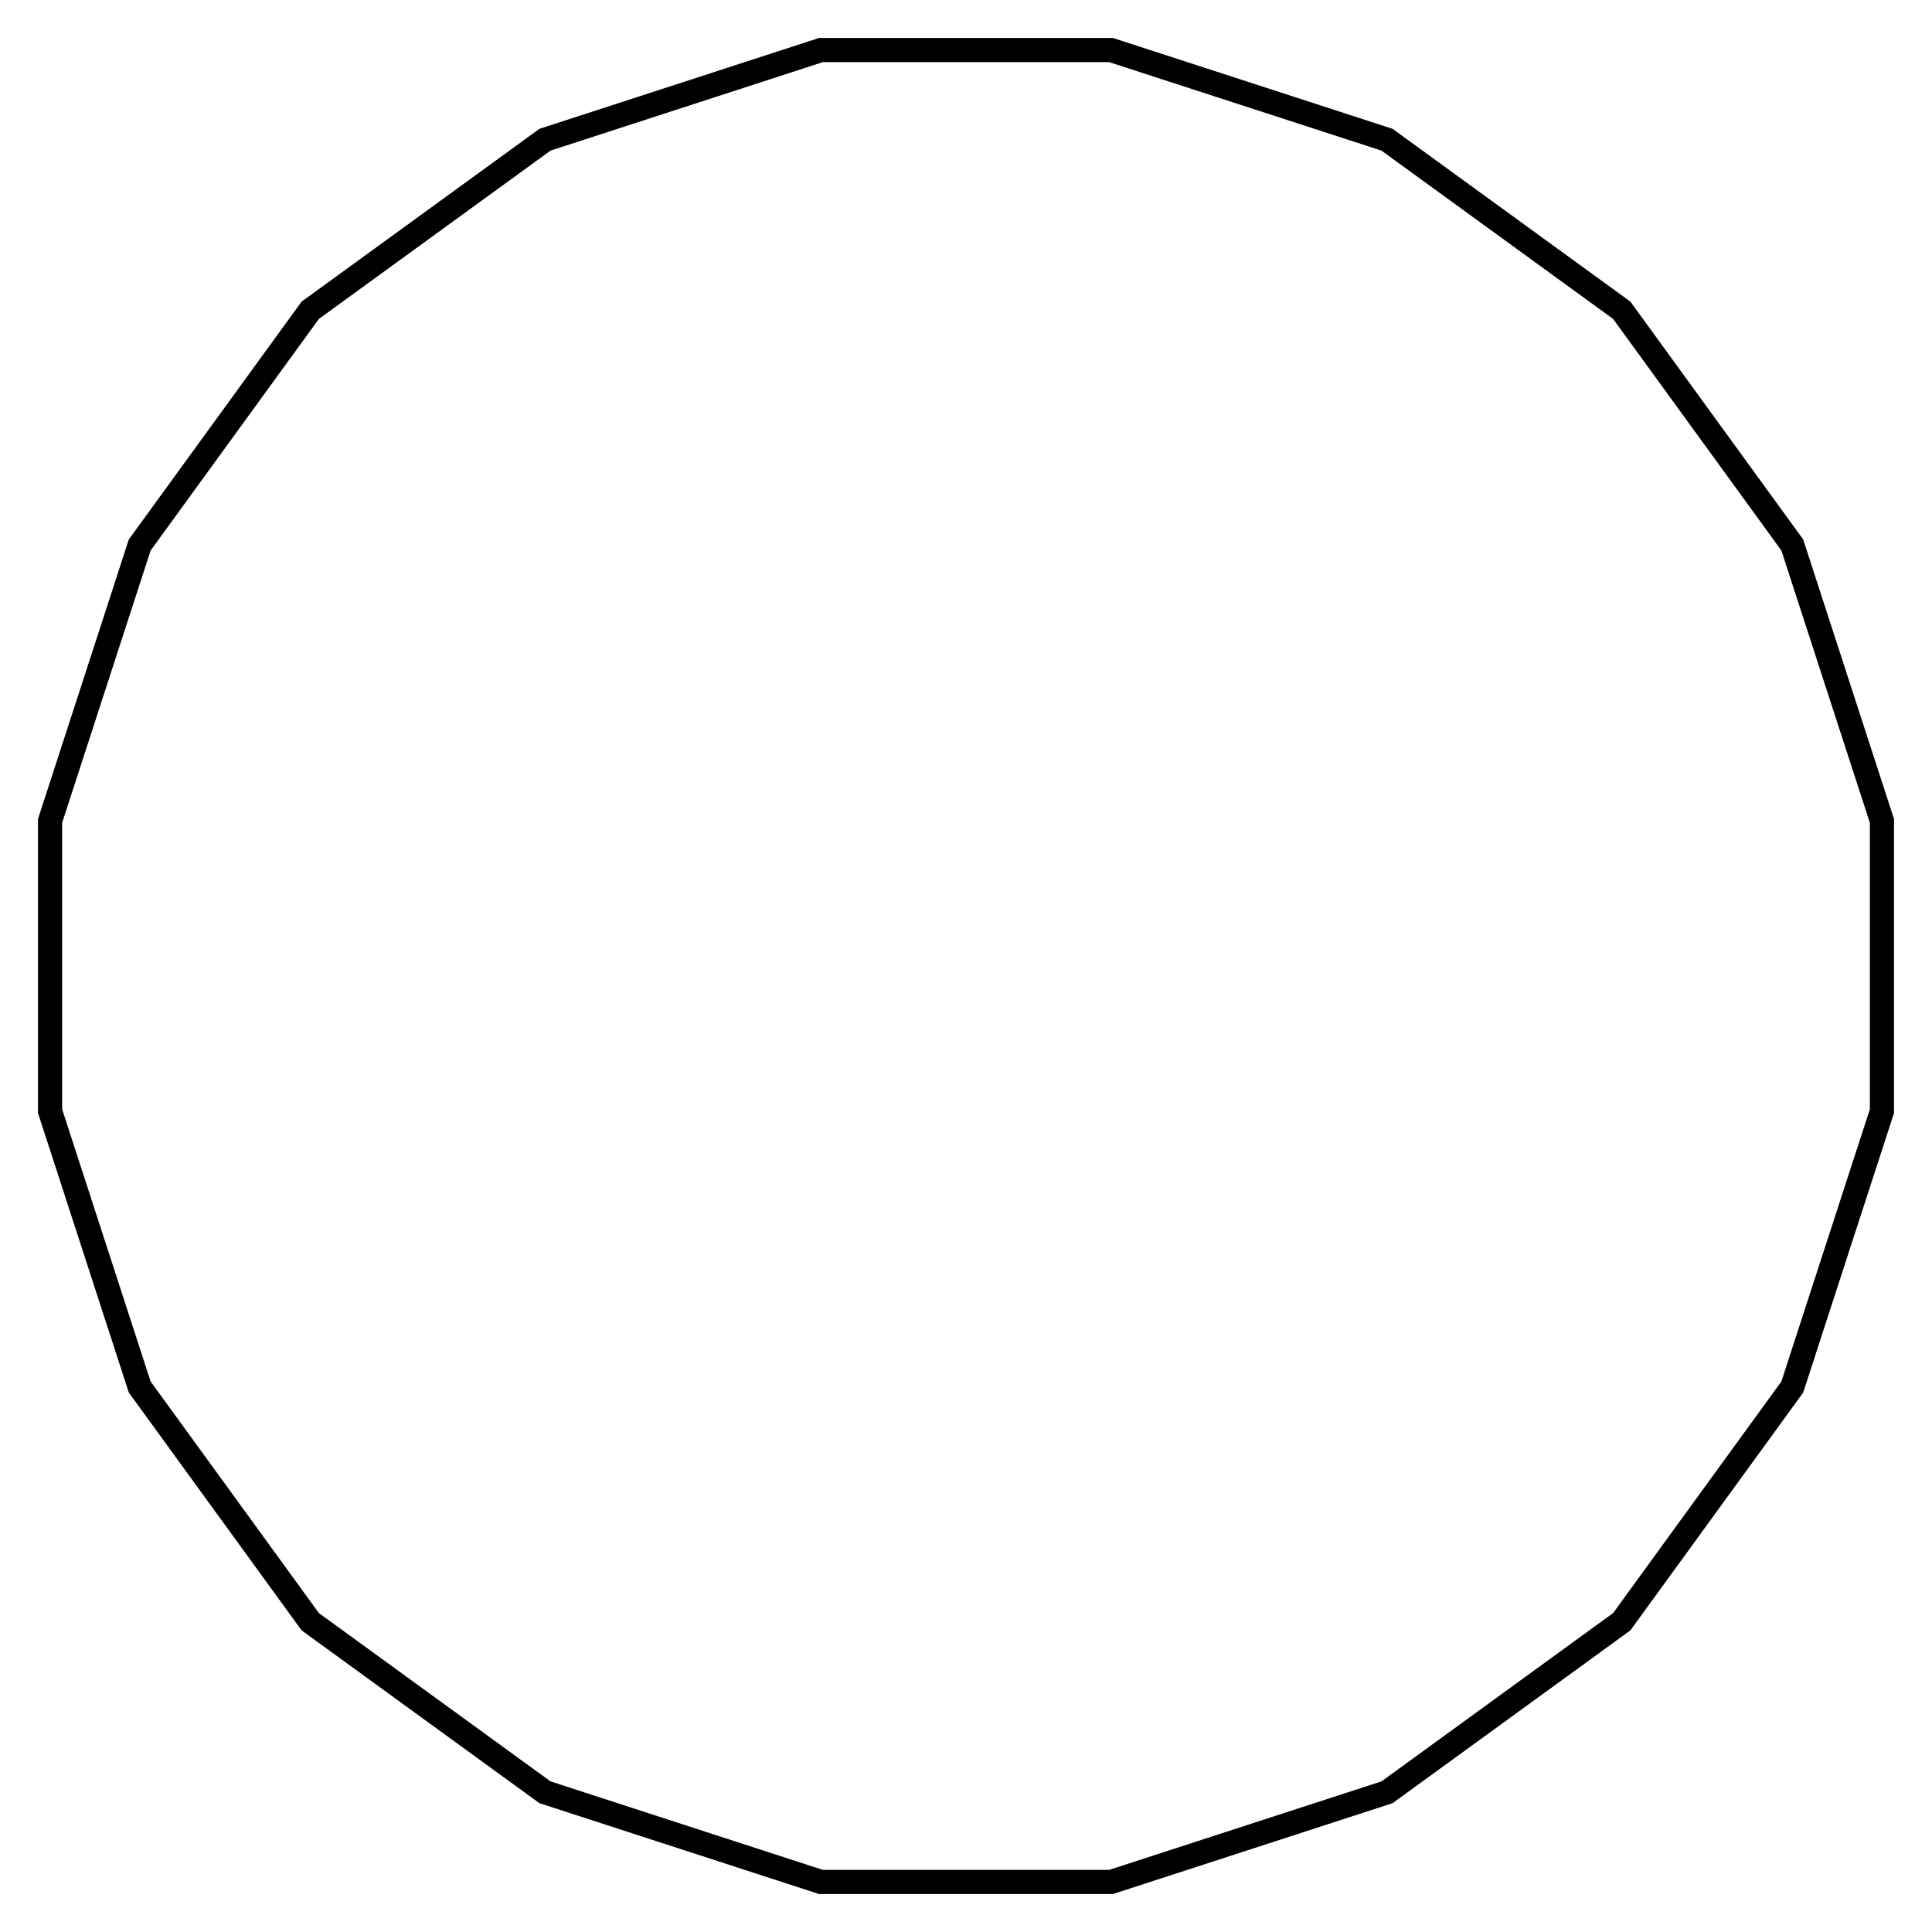 <?xml version="1.0" standalone="yes"?>
<!DOCTYPE svg PUBLIC "-//W3C//DTD SVG 1.1//EN"
  "http://www.w3.org/Graphics/SVG/1.1/DTD/svg11.dtd">
  <svg width="400px" height="400px" viewBox="0 0 200 200"
       xmlns="http://www.w3.org/2000/svg" version="1.1">
    <polygon style="fill:none;stroke:#000000;stroke-width:2.5px"
             points="115.018,194.818 84.982,194.818 56.417,185.537 32.118,167.882 14.463,143.583 5.182,115.018 5.182,84.982 14.463,56.417 32.118,32.118 56.417,14.463 84.982,5.182 115.018,5.182 143.583,14.463 167.882,32.118 185.537,56.417 194.818,84.982 194.818,115.018 185.537,143.583 167.882,167.882 143.583,185.537" />
</svg>
